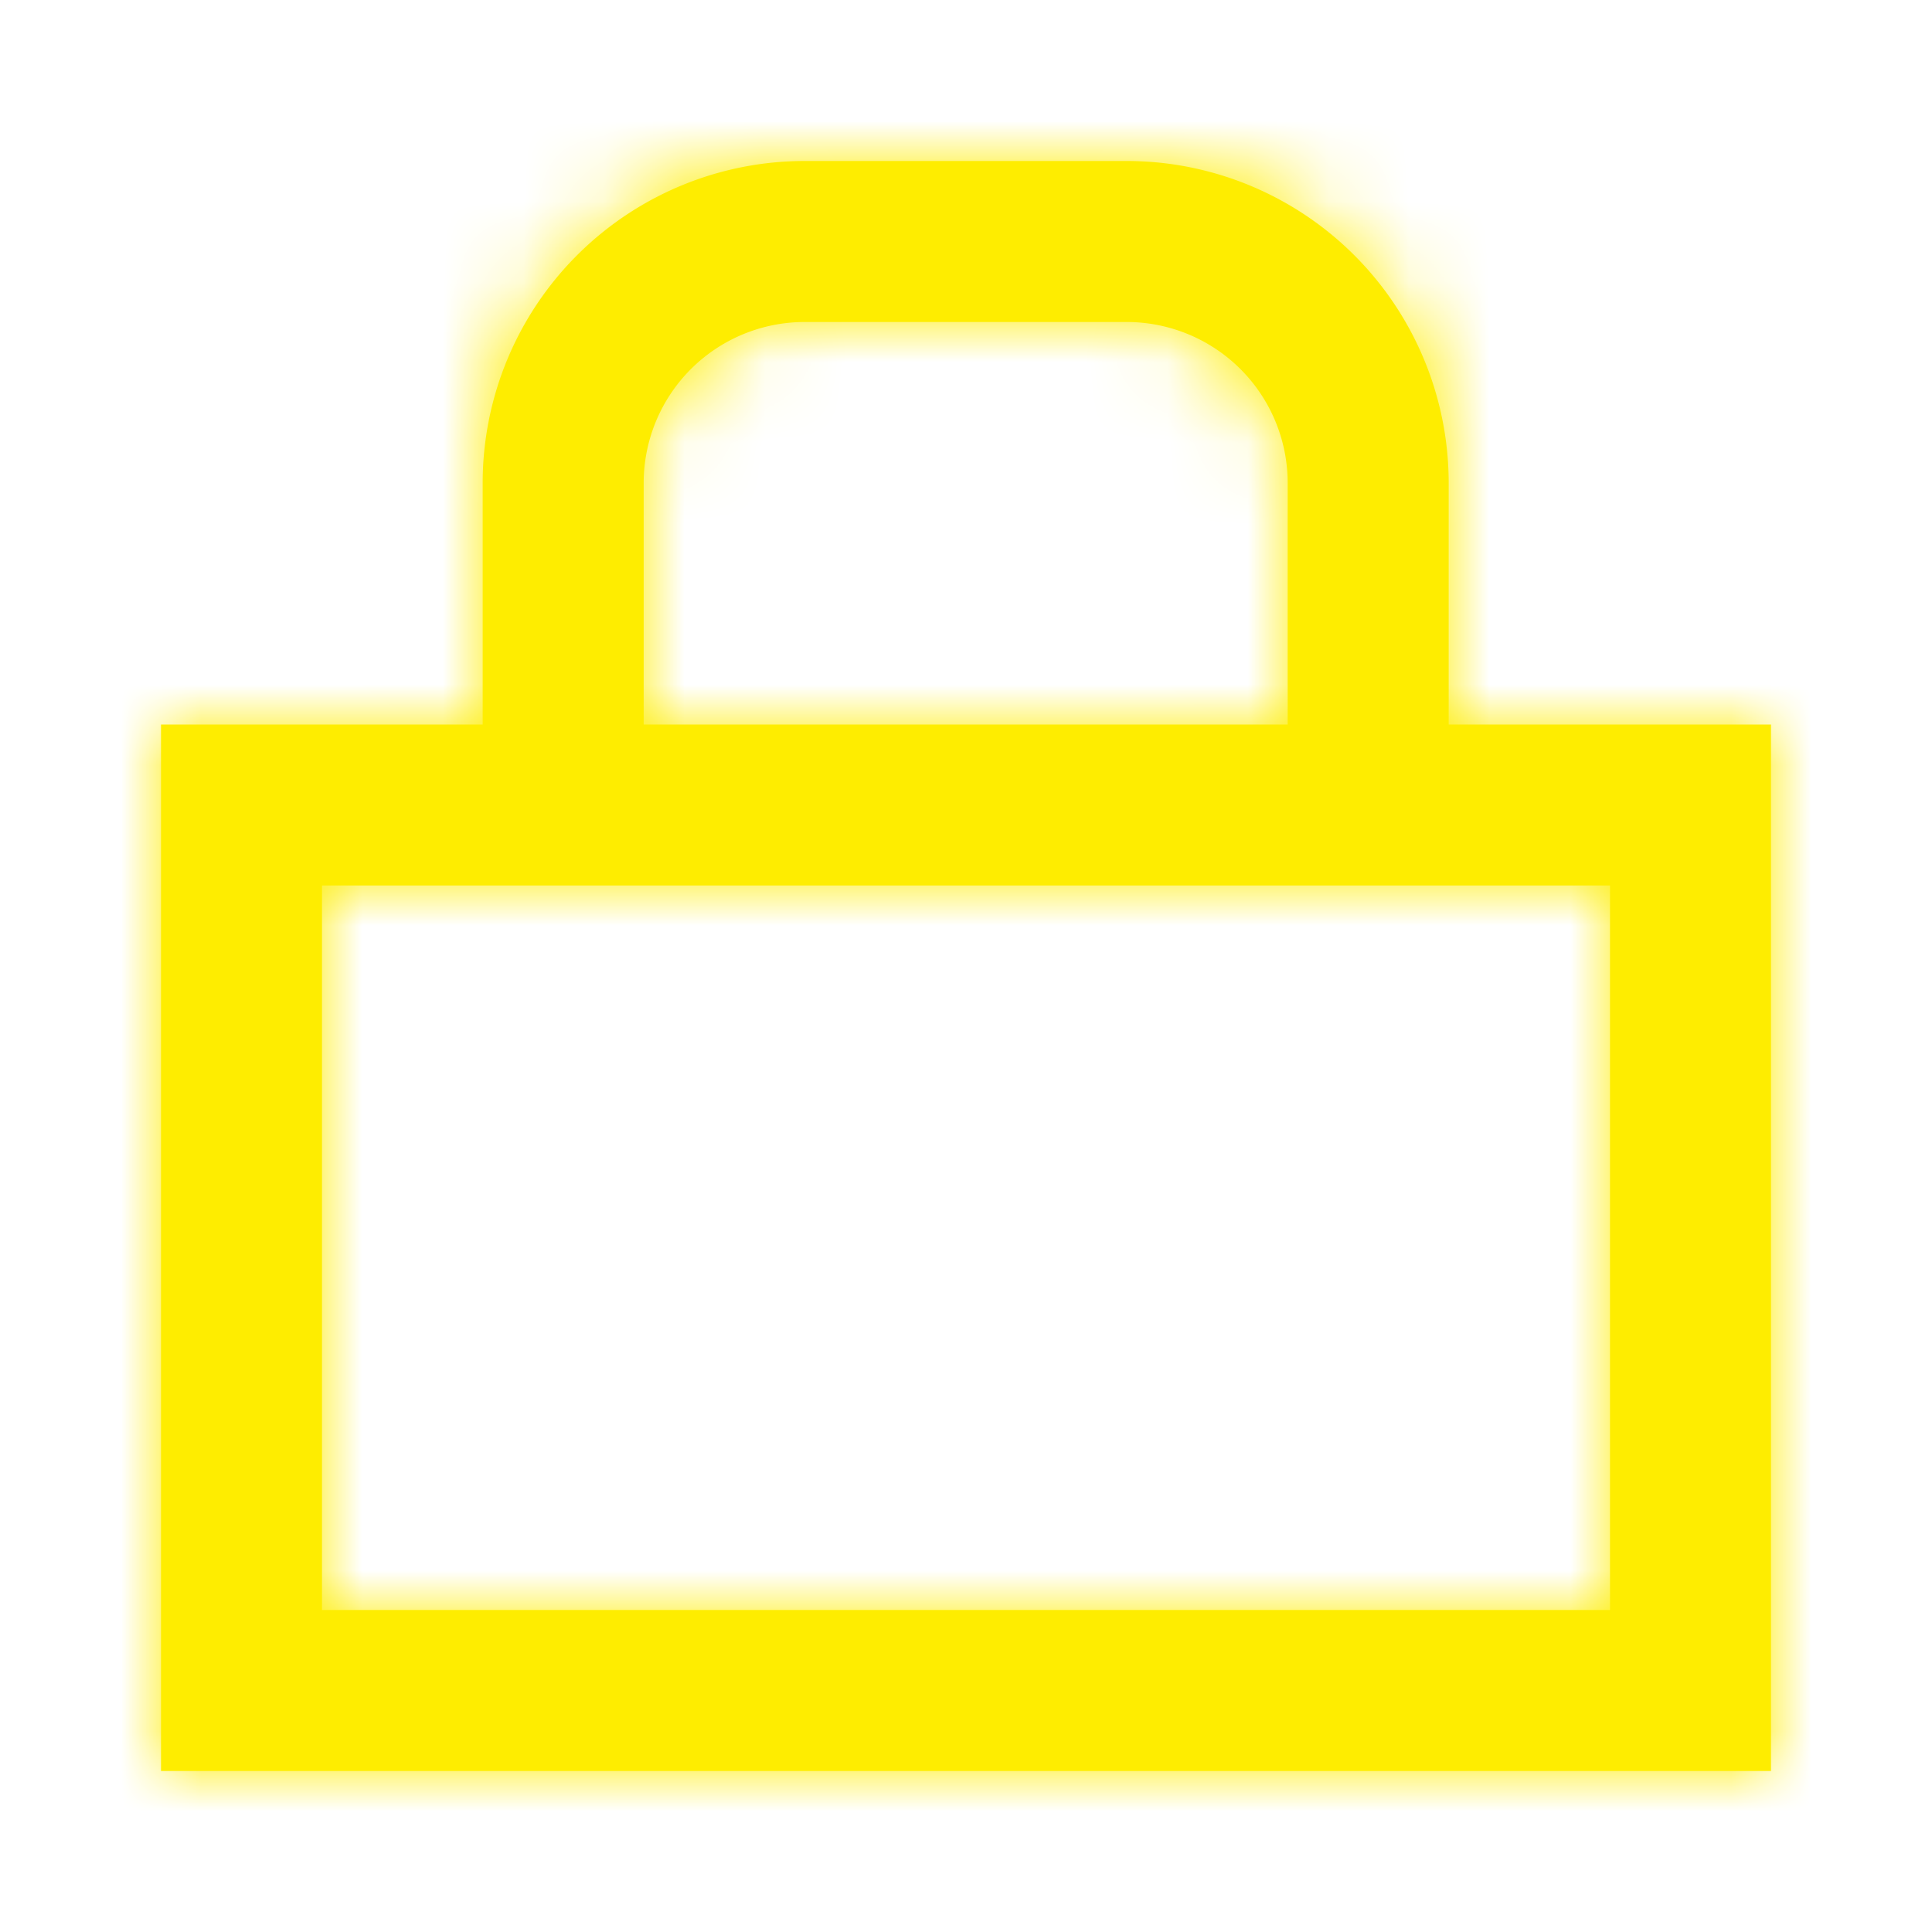 <svg xmlns="http://www.w3.org/2000/svg" xmlns:xlink="http://www.w3.org/1999/xlink" width="24" height="24" viewBox="0 0 24 24">
    <defs>
        <path id="a" d="M15.996 6a2 2 0 0 0-2-2h-4a2 2 0 0 0-2 2v3h-2V6a4 4 0 0 1 4-4h4a4 4 0 0 1 4 4v3H22v13H2V9h13.996zM20 11H4v9h16v-9z"/>
    </defs>
    <g fill="none" fill-rule="evenodd">
        <mask id="b" fill="#fff">
            <use xlink:href="#a"/>
        </mask>
        <use fill="#feed00" fill-rule="nonzero" xlink:href="#a"/>
        <g fill="#feed00" mask="url(#b)">
            <path d="M0 0h24v24H0z"/>
        </g>
    </g>
</svg>
